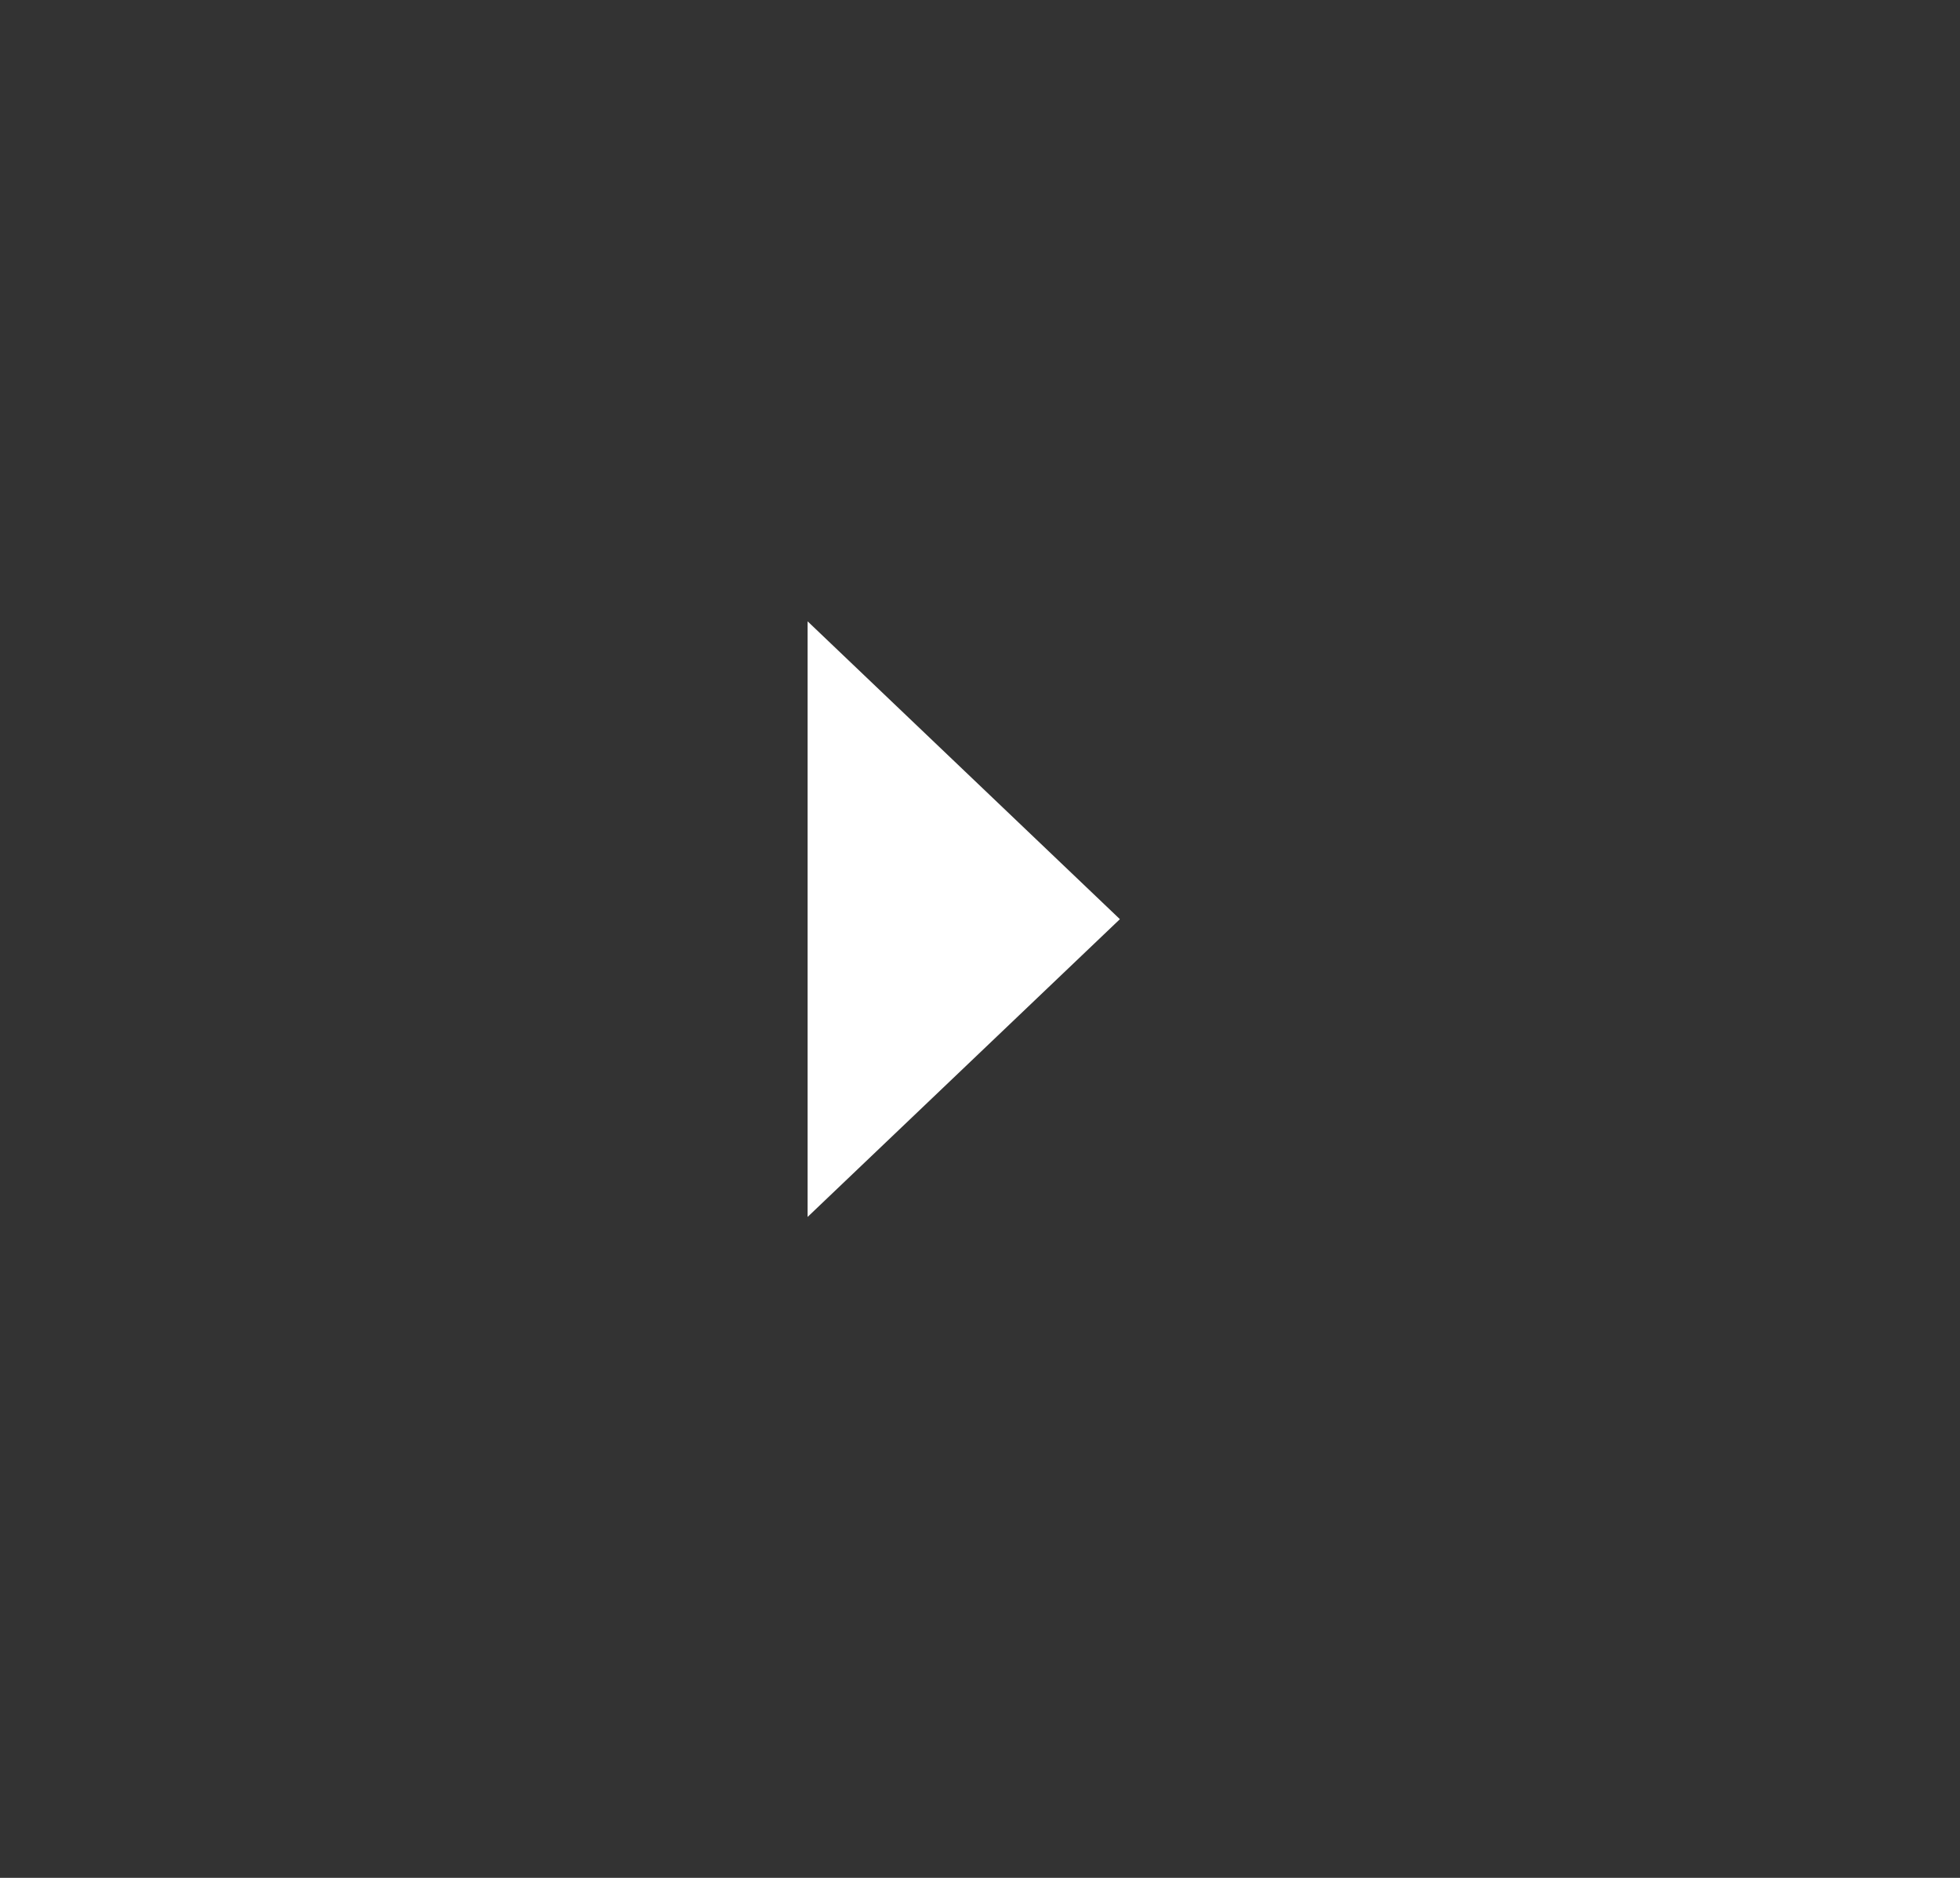 <svg width="24" height="23" viewBox="0 0 24 23" fill="none" xmlns="http://www.w3.org/2000/svg">
<rect x="0" y="0" width="24" height="23" fill="#333333" stroke="none"/>
<g id="Group">
<path id="Vector" d="M13.713 11.258L9.889 14.905L9.889 7.61L13.713 11.258Z" fill="white"/>
</g>
</svg>
